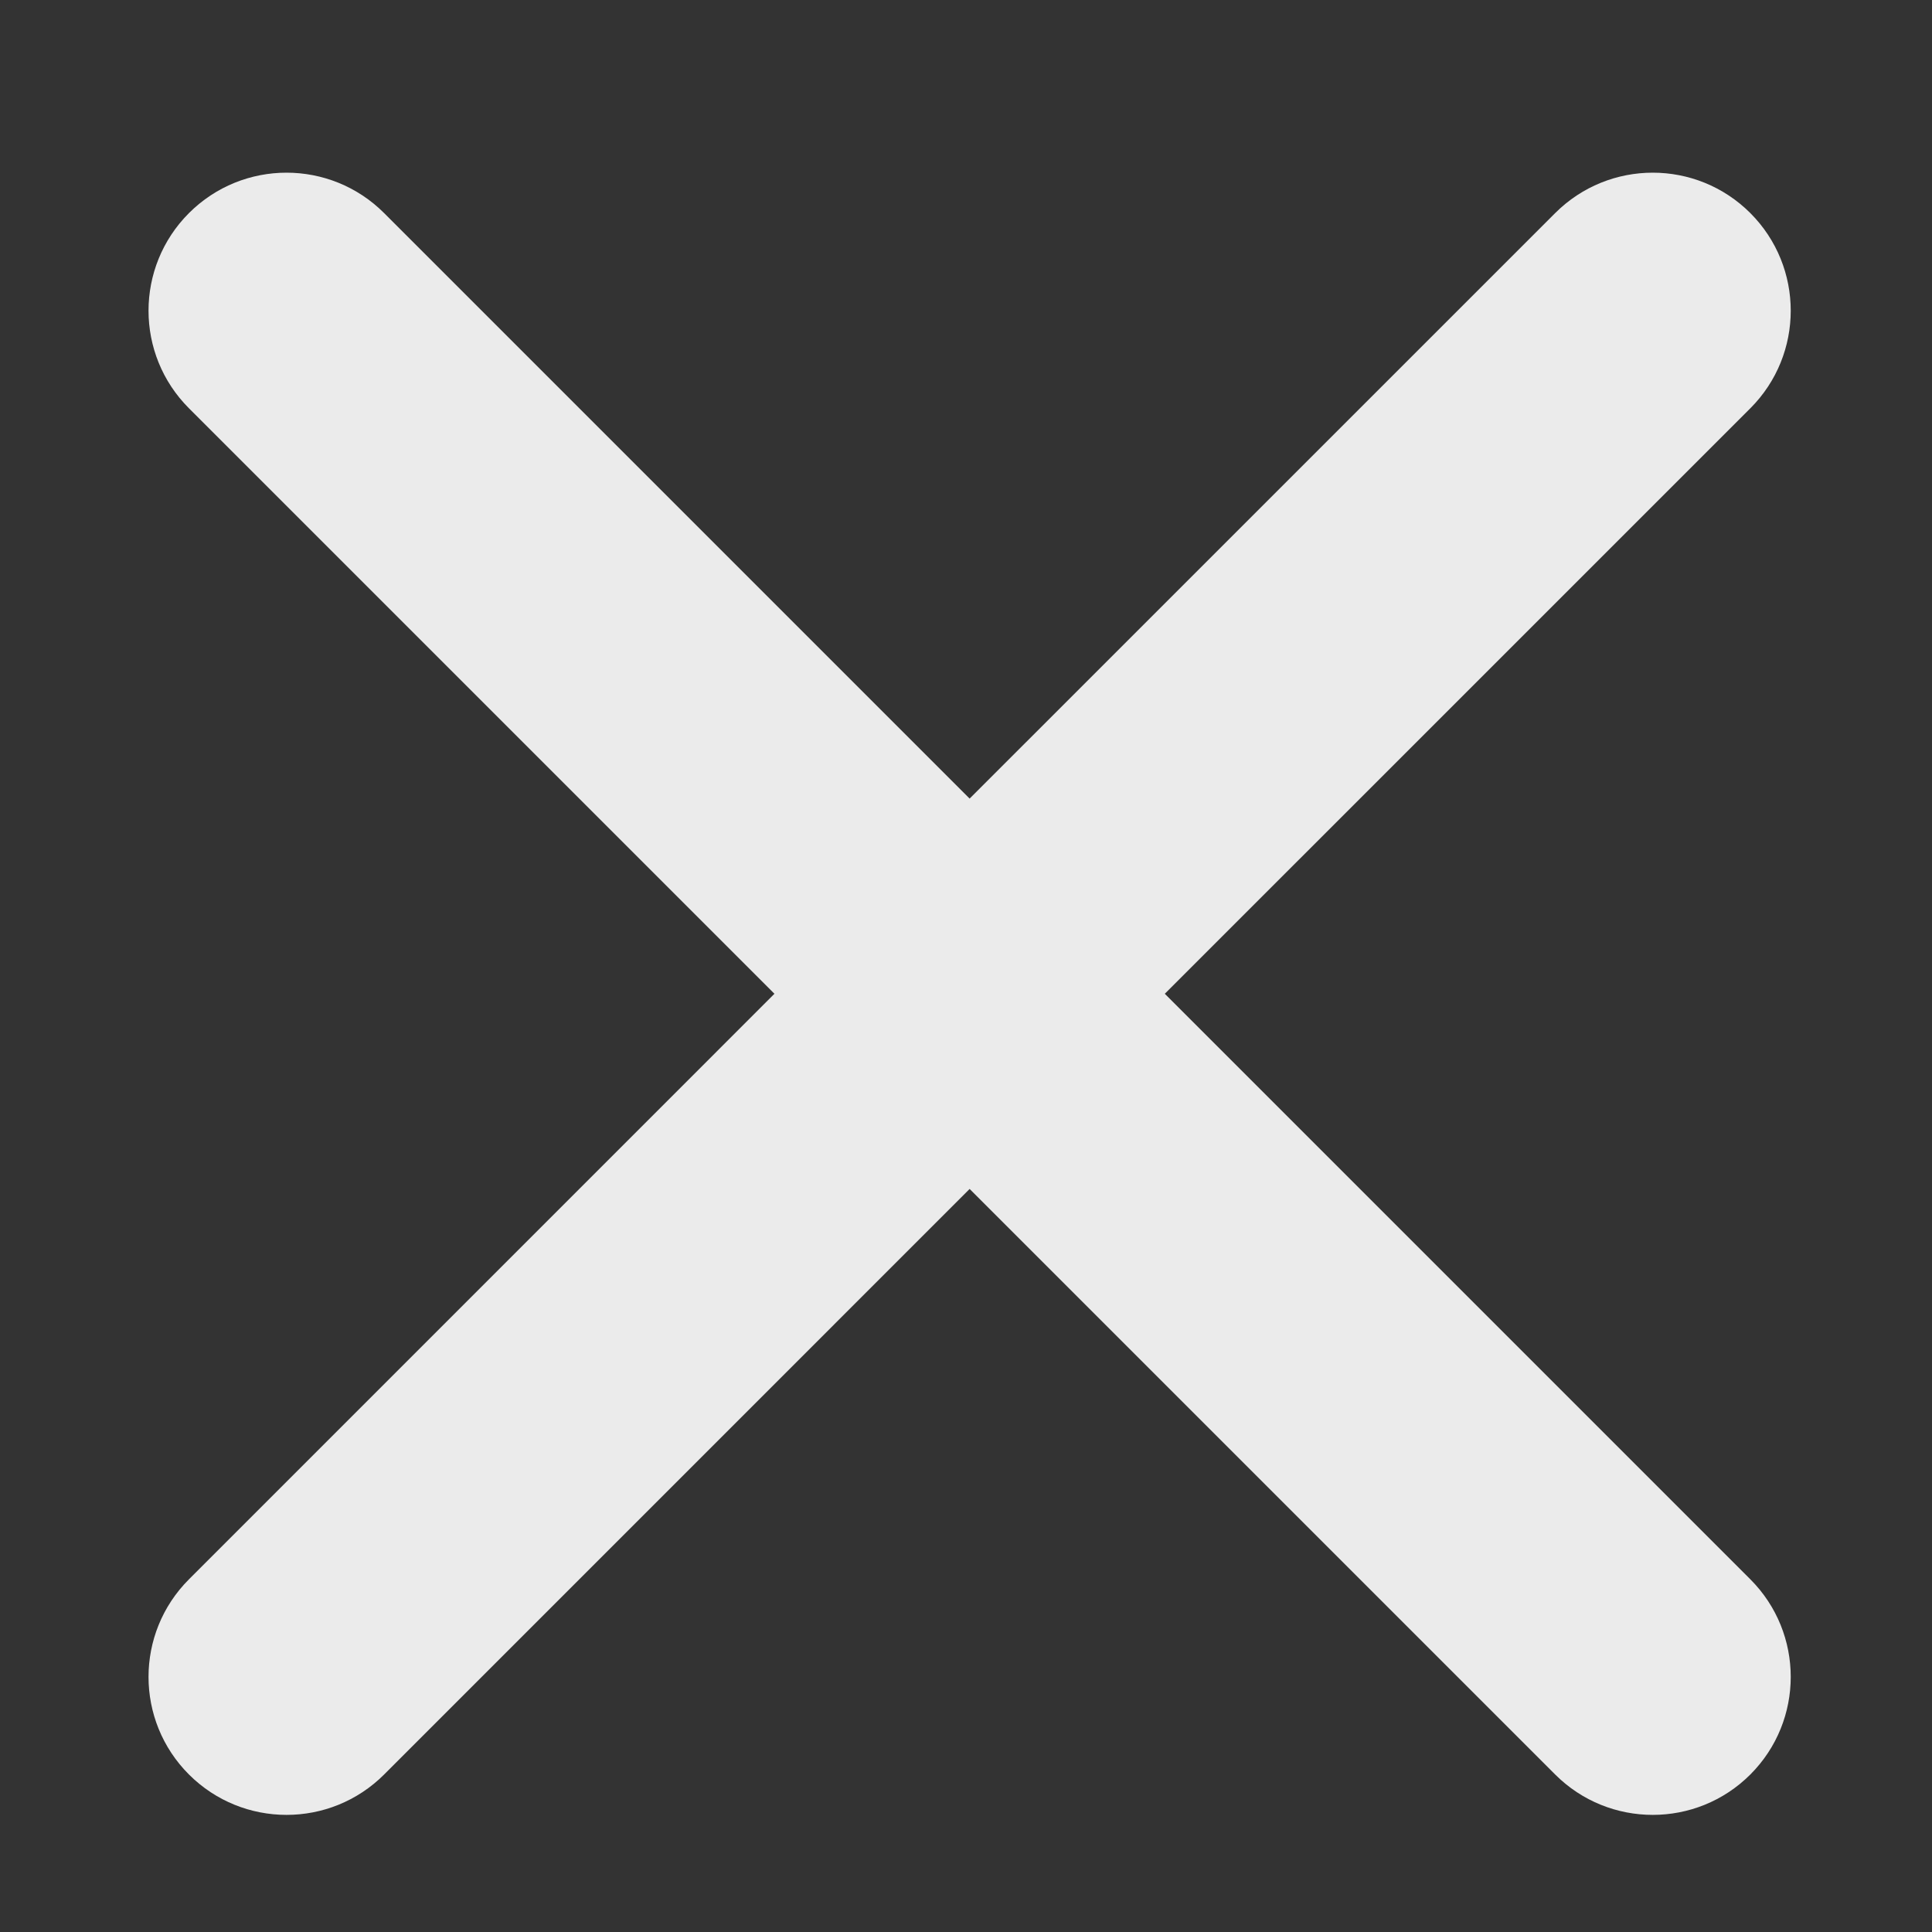 <?xml version="1.0" encoding="UTF-8"?>
<svg width="40px" height="40px" viewBox="0 0 40 40" version="1.1" xmlns="http://www.w3.org/2000/svg" xmlns:xlink="http://www.w3.org/1999/xlink">
    <rect x="0" y="0" width="40" height="40" fill="#333333" stroke="none"/>
    <title>icon_header-menuClose-dark</title>
    <g id="Elementos" stroke="none" stroke-width="1" fill="none" fill-rule="evenodd">
        <g id="icono-dark" transform="translate(-131, -33)" fill="#EBEBEB">
            <path d="M138.953,37.412 L151.075,49.534 L163.198,37.412 C164.314,36.296 166.123,36.296 167.239,37.412 C168.354,38.528 168.354,40.337 167.239,41.453 L155.116,53.575 L167.239,65.698 C168.354,66.814 168.354,68.623 167.239,69.739 C166.123,70.854 164.314,70.854 163.198,69.739 L151.075,57.616 L138.953,69.739 C137.837,70.854 136.028,70.854 134.912,69.739 C133.796,68.623 133.796,66.814 134.912,65.698 L147.034,53.575 L134.912,41.453 C133.796,40.337 133.796,38.528 134.912,37.412 C136.028,36.296 137.837,36.296 138.953,37.412 Z" id="Combined-Shape"></path>
        </g>
    </g>
</svg>